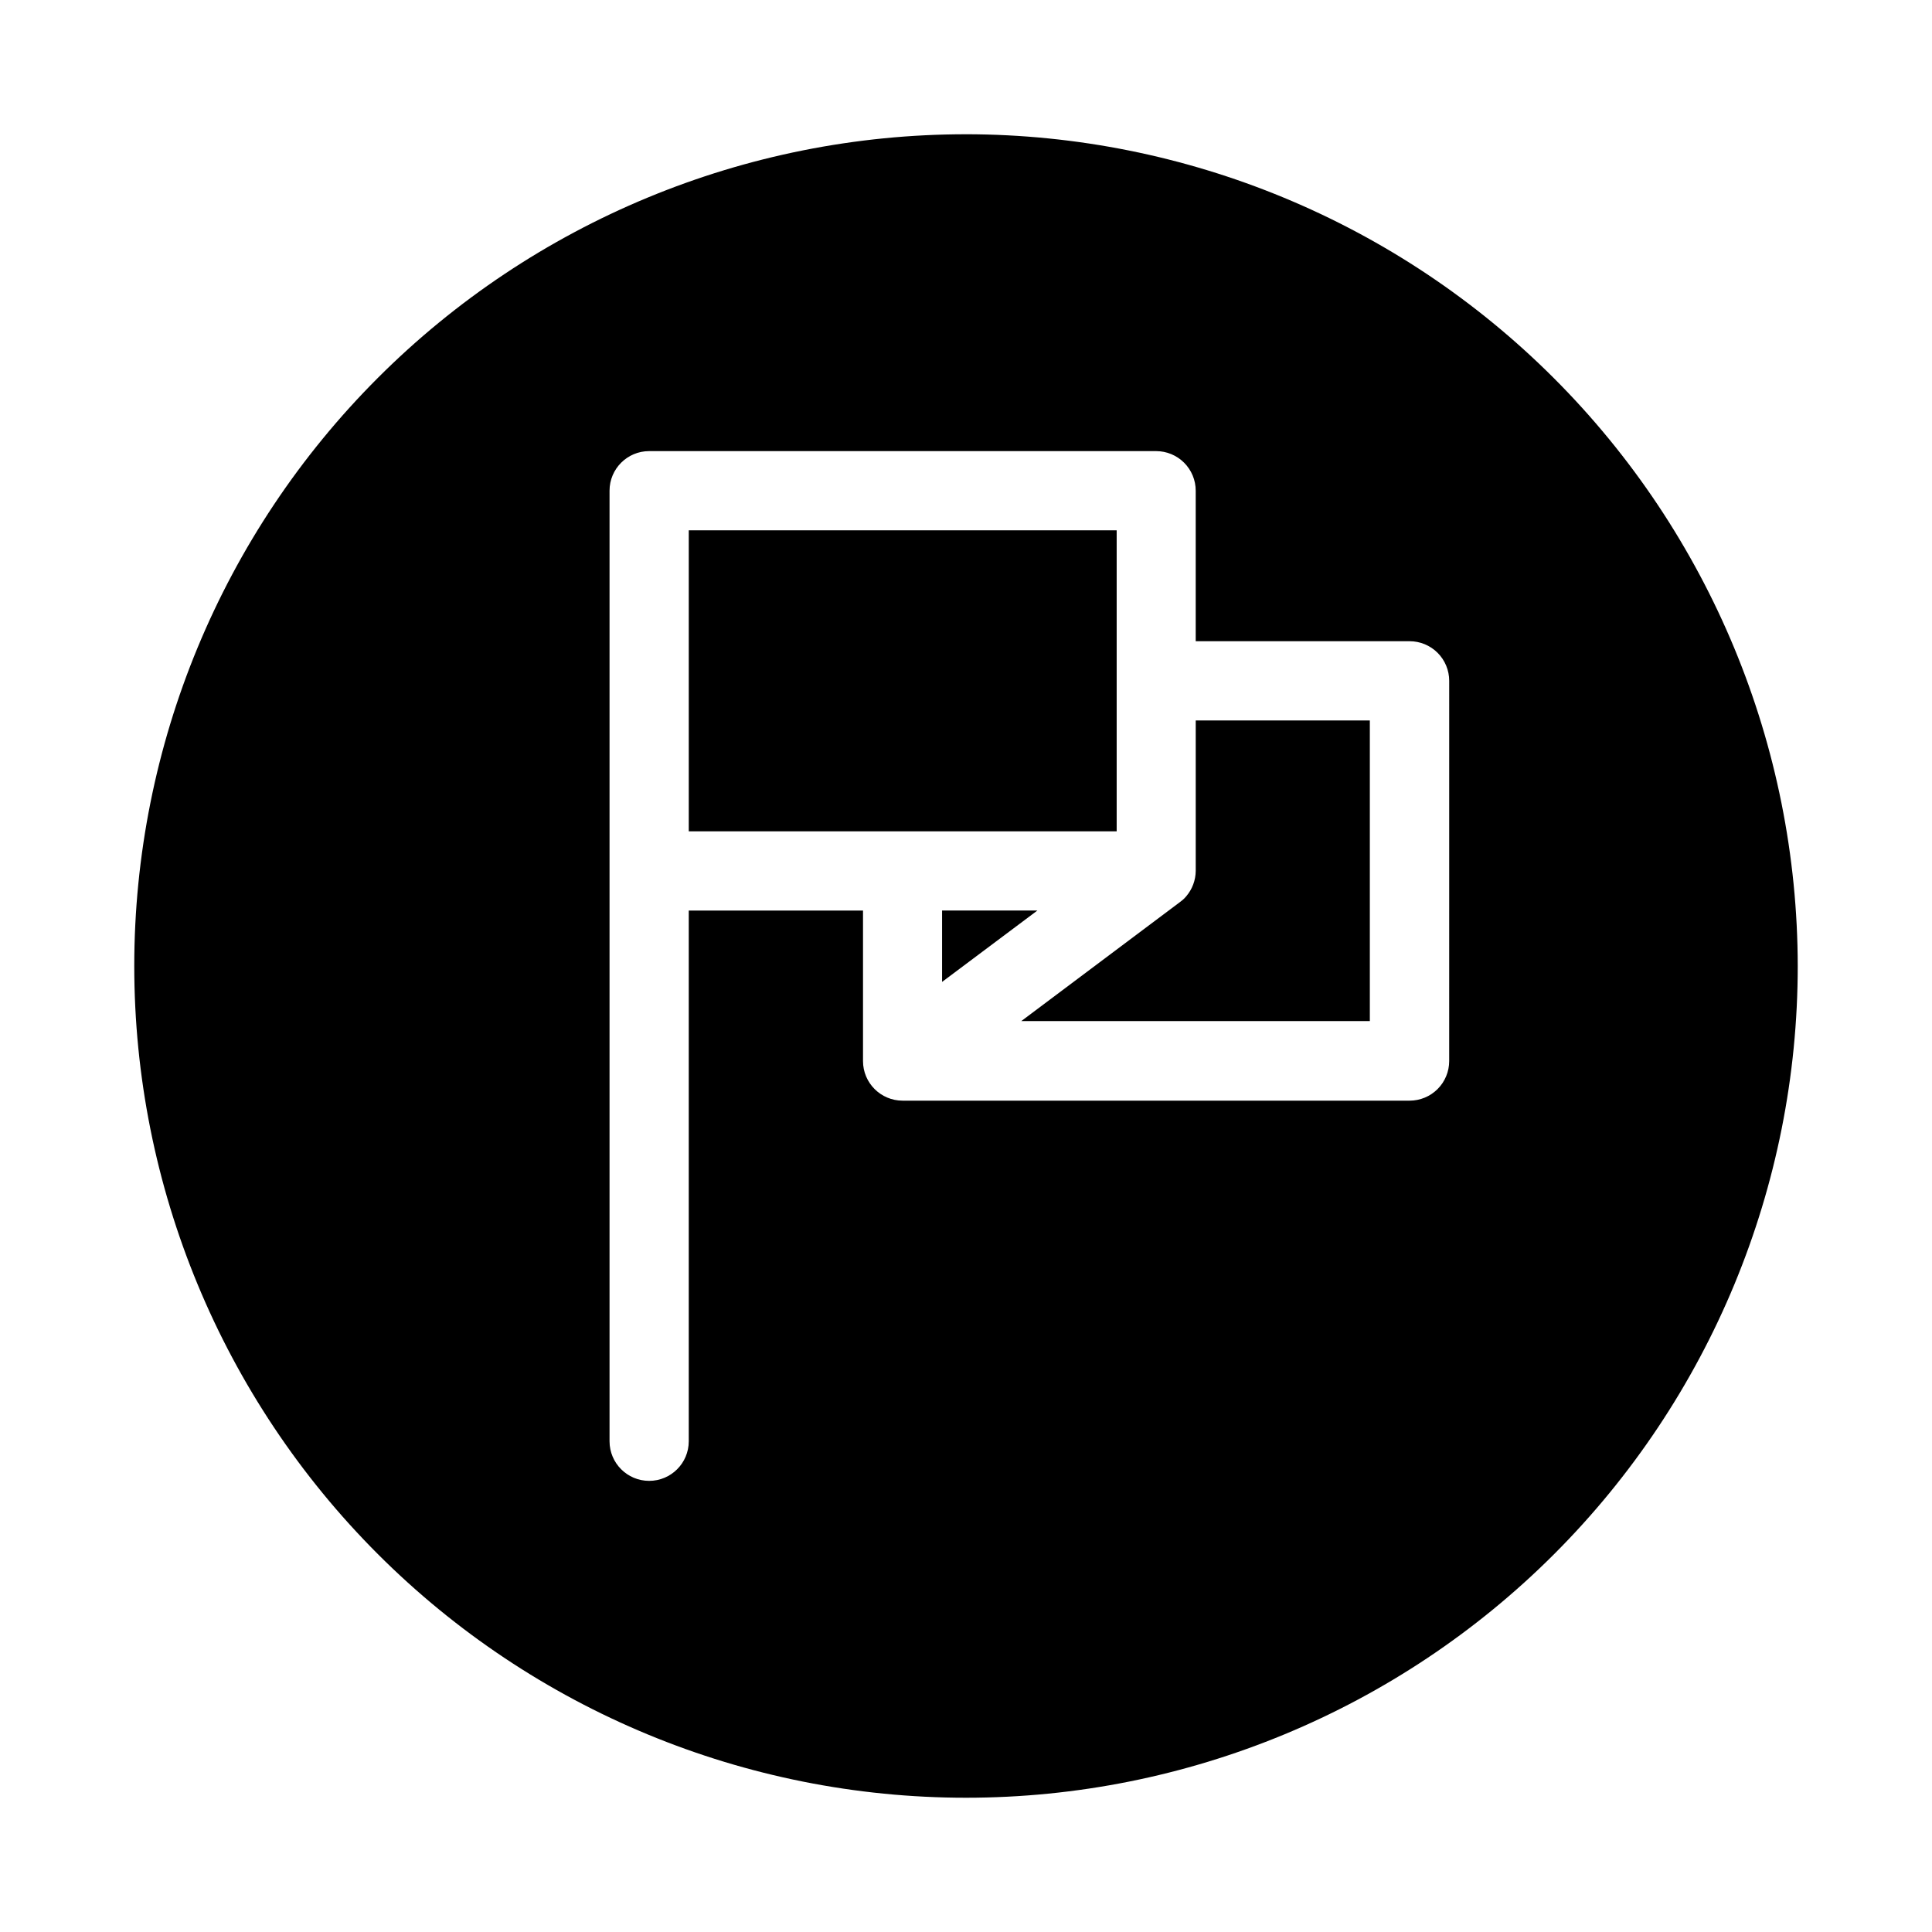 <?xml version="1.0" encoding="UTF-8"?>
<!-- Uploaded to: ICON Repo, www.svgrepo.com, Generator: ICON Repo Mixer Tools -->
<svg fill="#000000" width="800px" height="800px" version="1.1" viewBox="144 144 512 512" xmlns="http://www.w3.org/2000/svg">
 <g>
  <path d="m326.53 284.54h113.4v79.77h-113.4z"/>
  <path d="m393.66 385.3v18.914l25.254-18.914z"/>
  <path d="m460.88 374.81c-0.023 2.465-0.914 4.844-2.519 6.719-0.289 0.359-0.613 0.688-0.965 0.984-0.238 0.211-0.492 0.41-0.754 0.59l-41.984 31.488h92.363v-79.668h-46.141z"/>
  <path d="m400 179.58c-58.461 0-114.52 23.223-155.86 64.559s-64.559 97.398-64.559 155.86c0 58.457 23.223 114.52 64.559 155.86 41.336 41.336 97.398 64.559 155.86 64.559 58.457 0 114.52-23.223 155.86-64.559 41.336-41.336 64.559-97.398 64.559-155.86-0.066-58.438-23.309-114.46-64.633-155.79-41.32-41.324-97.344-64.566-155.78-64.633zm128.05 245.61c0 2.785-1.105 5.453-3.074 7.422s-4.641 3.074-7.422 3.074h-134.35c-5.797 0-10.496-4.699-10.496-10.496v-39.883h-46.18v140.64c0 5.797-4.699 10.496-10.496 10.496s-10.496-4.699-10.496-10.496v-251.9c0-5.797 4.699-10.496 10.496-10.496h134.35c2.785 0 5.453 1.105 7.422 3.074s3.074 4.637 3.074 7.422v39.883h56.68c2.781 0 5.453 1.105 7.422 3.074s3.074 4.641 3.074 7.422z"/>
 </g>
</svg>